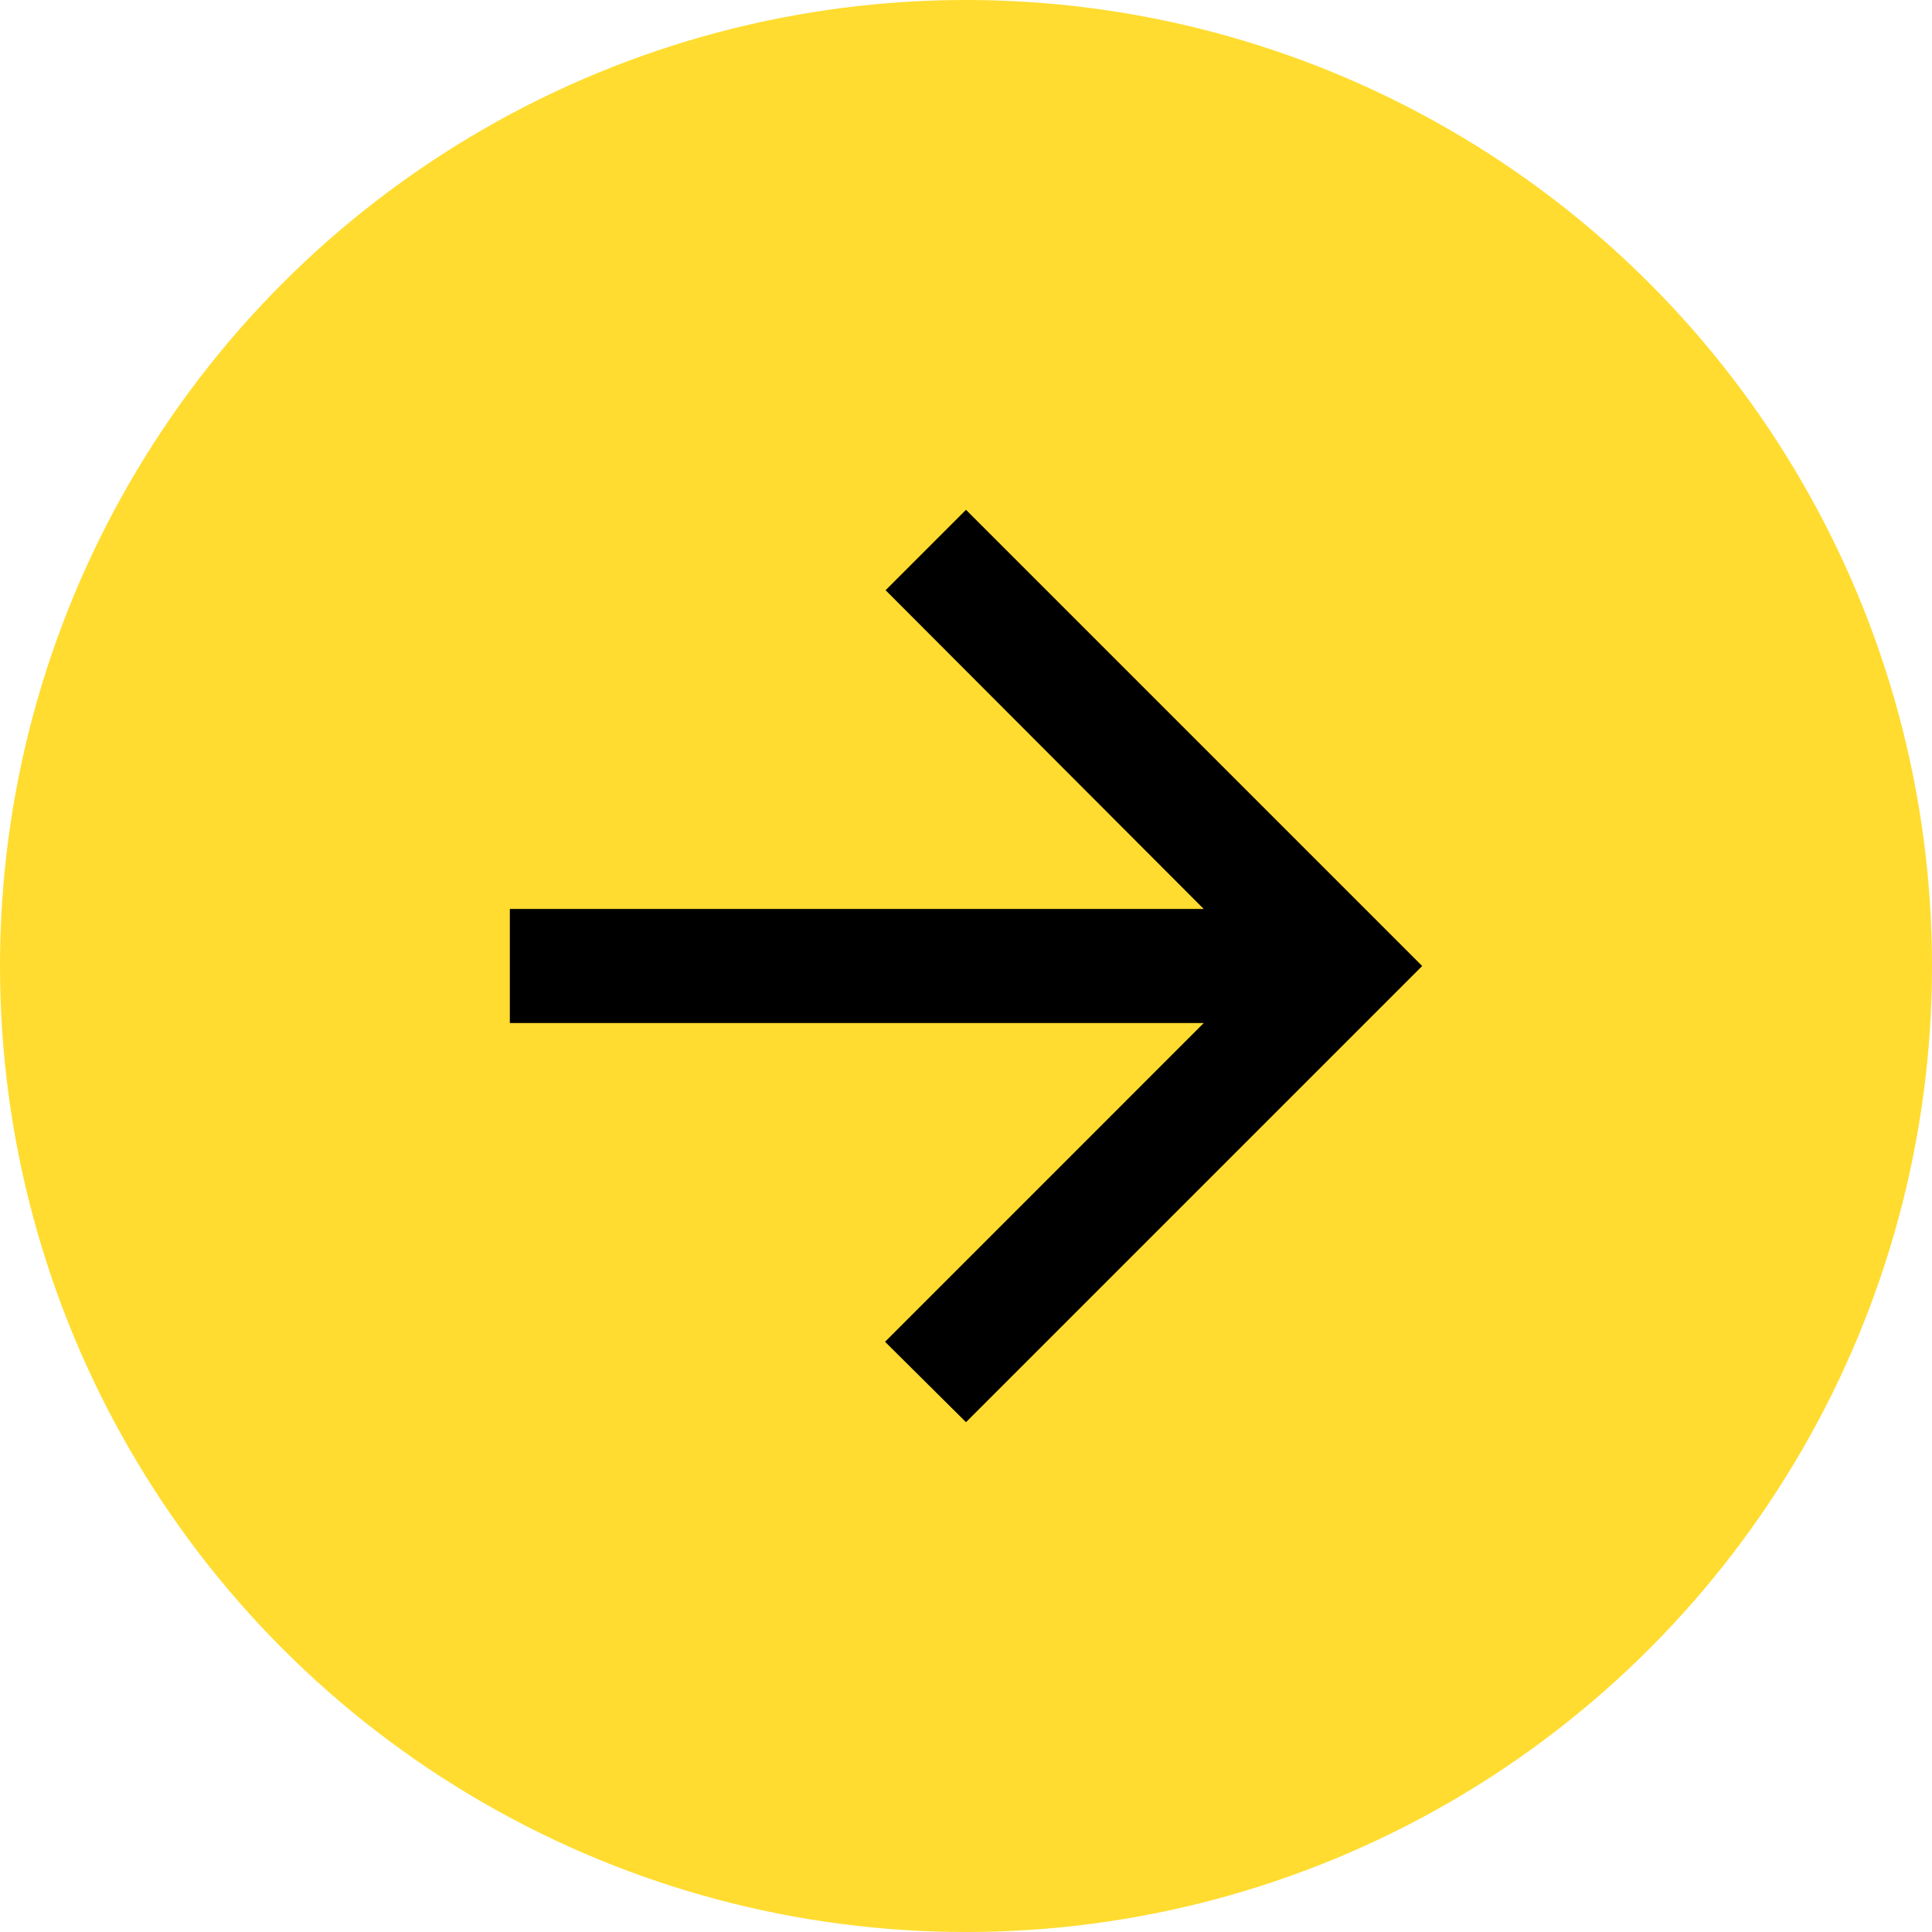 <svg width="72" height="72" fill="none" xmlns="http://www.w3.org/2000/svg"><circle cx="36" cy="36" r="36" transform="rotate(-180 36 36)" fill="#FFDC2F"/><path d="M19 38.125h25.861L32.983 50.004 36 53l17-17-17-17-2.996 2.996L44.86 33.875H19v4.25z" fill="#000"/></svg>